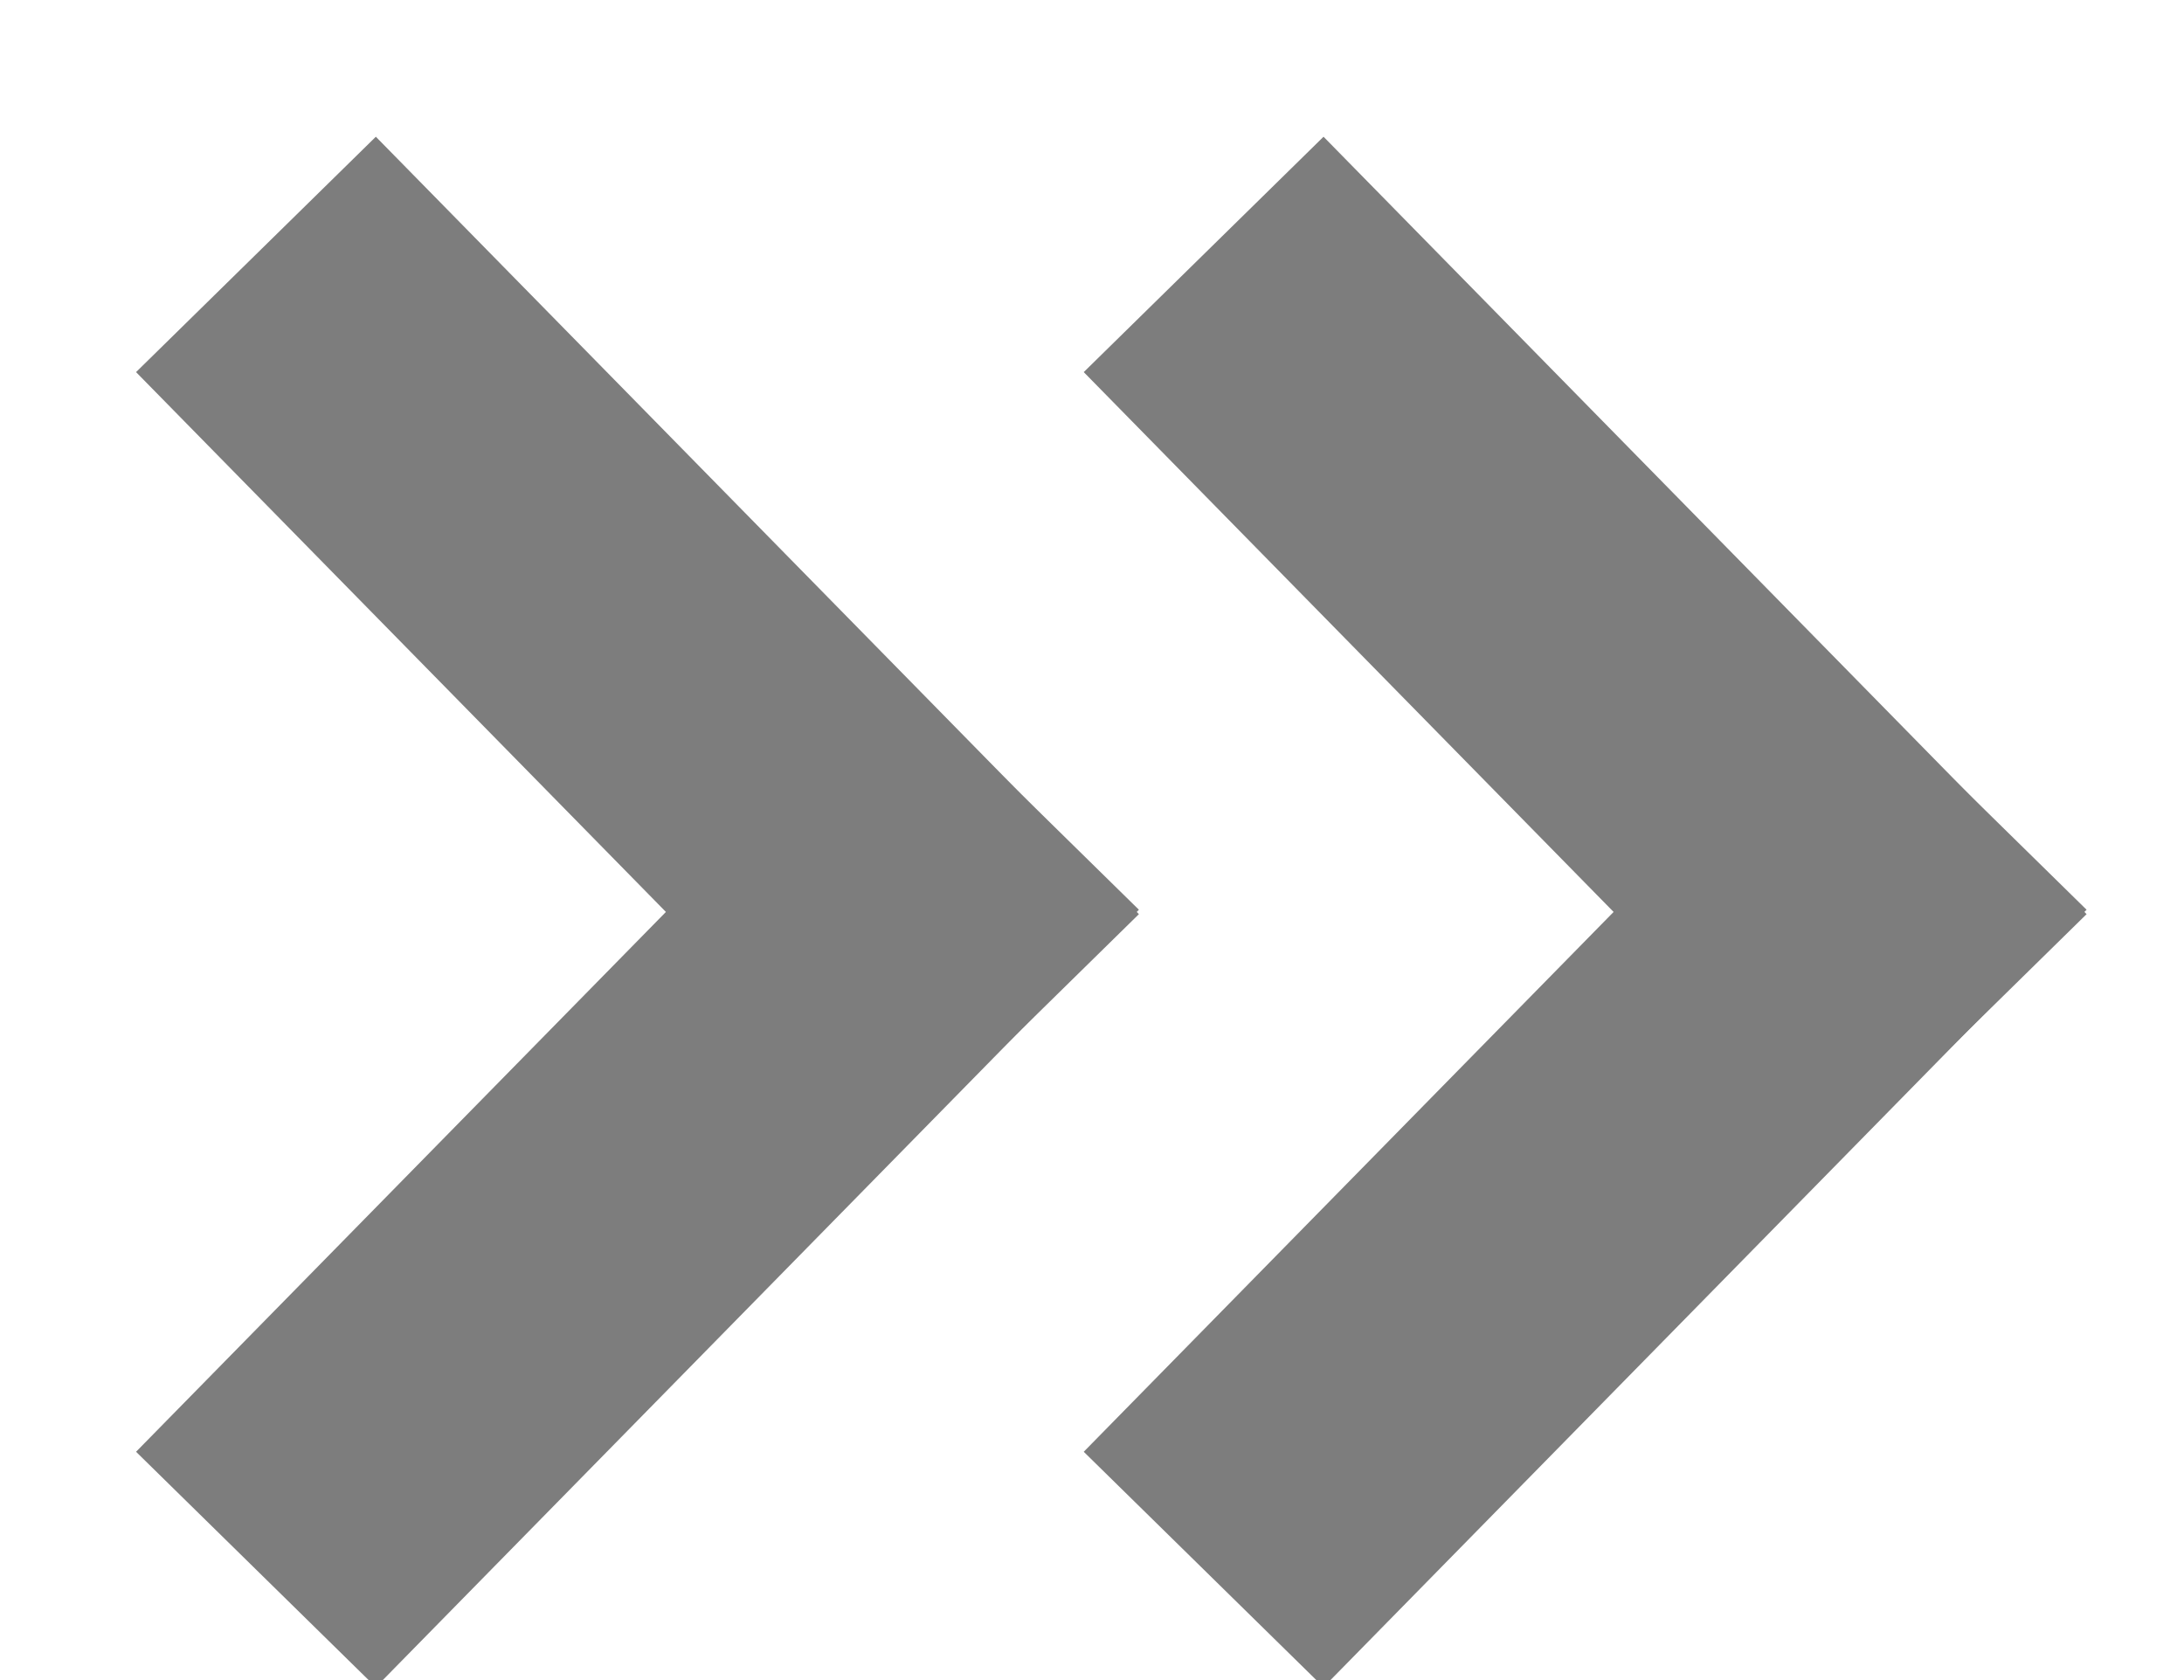 <?xml version="1.0" encoding="UTF-8" standalone="no"?>
<svg width="13px" height="10px" viewBox="0 0 13 10" version="1.1" xmlns="http://www.w3.org/2000/svg" xmlns:xlink="http://www.w3.org/1999/xlink">
    <!-- Generator: Sketch 3.6.1 (26313) - http://www.bohemiancoding.com/sketch -->
    <title>Group 2</title>
    <desc>Created with Sketch.</desc>
    <defs></defs>
    <g id="Page-1" stroke="none" stroke-width="1" fill="none" fill-rule="evenodd" stroke-linecap="square">
        <g id="Line-+-Line-Copy-5-+-Line-+-Line-Copy-6" transform="translate(17, 5.5) scale(-1, 1) translate(-17, -5.5) translate(2, 1)" stroke-width="2" stroke="#7D7D7D">
            <g id="Line-+-Line-Copy-5" transform="translate(25, 4.357) rotate(-180) translate(-25, -4.357) translate(20, 0.857)">
                <g id="Group" transform="translate(0, 0)">
                    <g id="Group-2">
                        <path d="M0.224,0.229 L3.365,3.429" id="Line"></path>
                        <path d="M3.365,3.429 L0.224,6.629" id="Line-Copy-5"></path>
                        <path d="M5.865,0.229 L9.006,3.429" id="Line"></path>
                        <path d="M9.006,3.429 L5.865,6.629" id="Line-Copy-5"></path>
                    </g>
                </g>
            </g>
        </g>
    </g>
</svg>